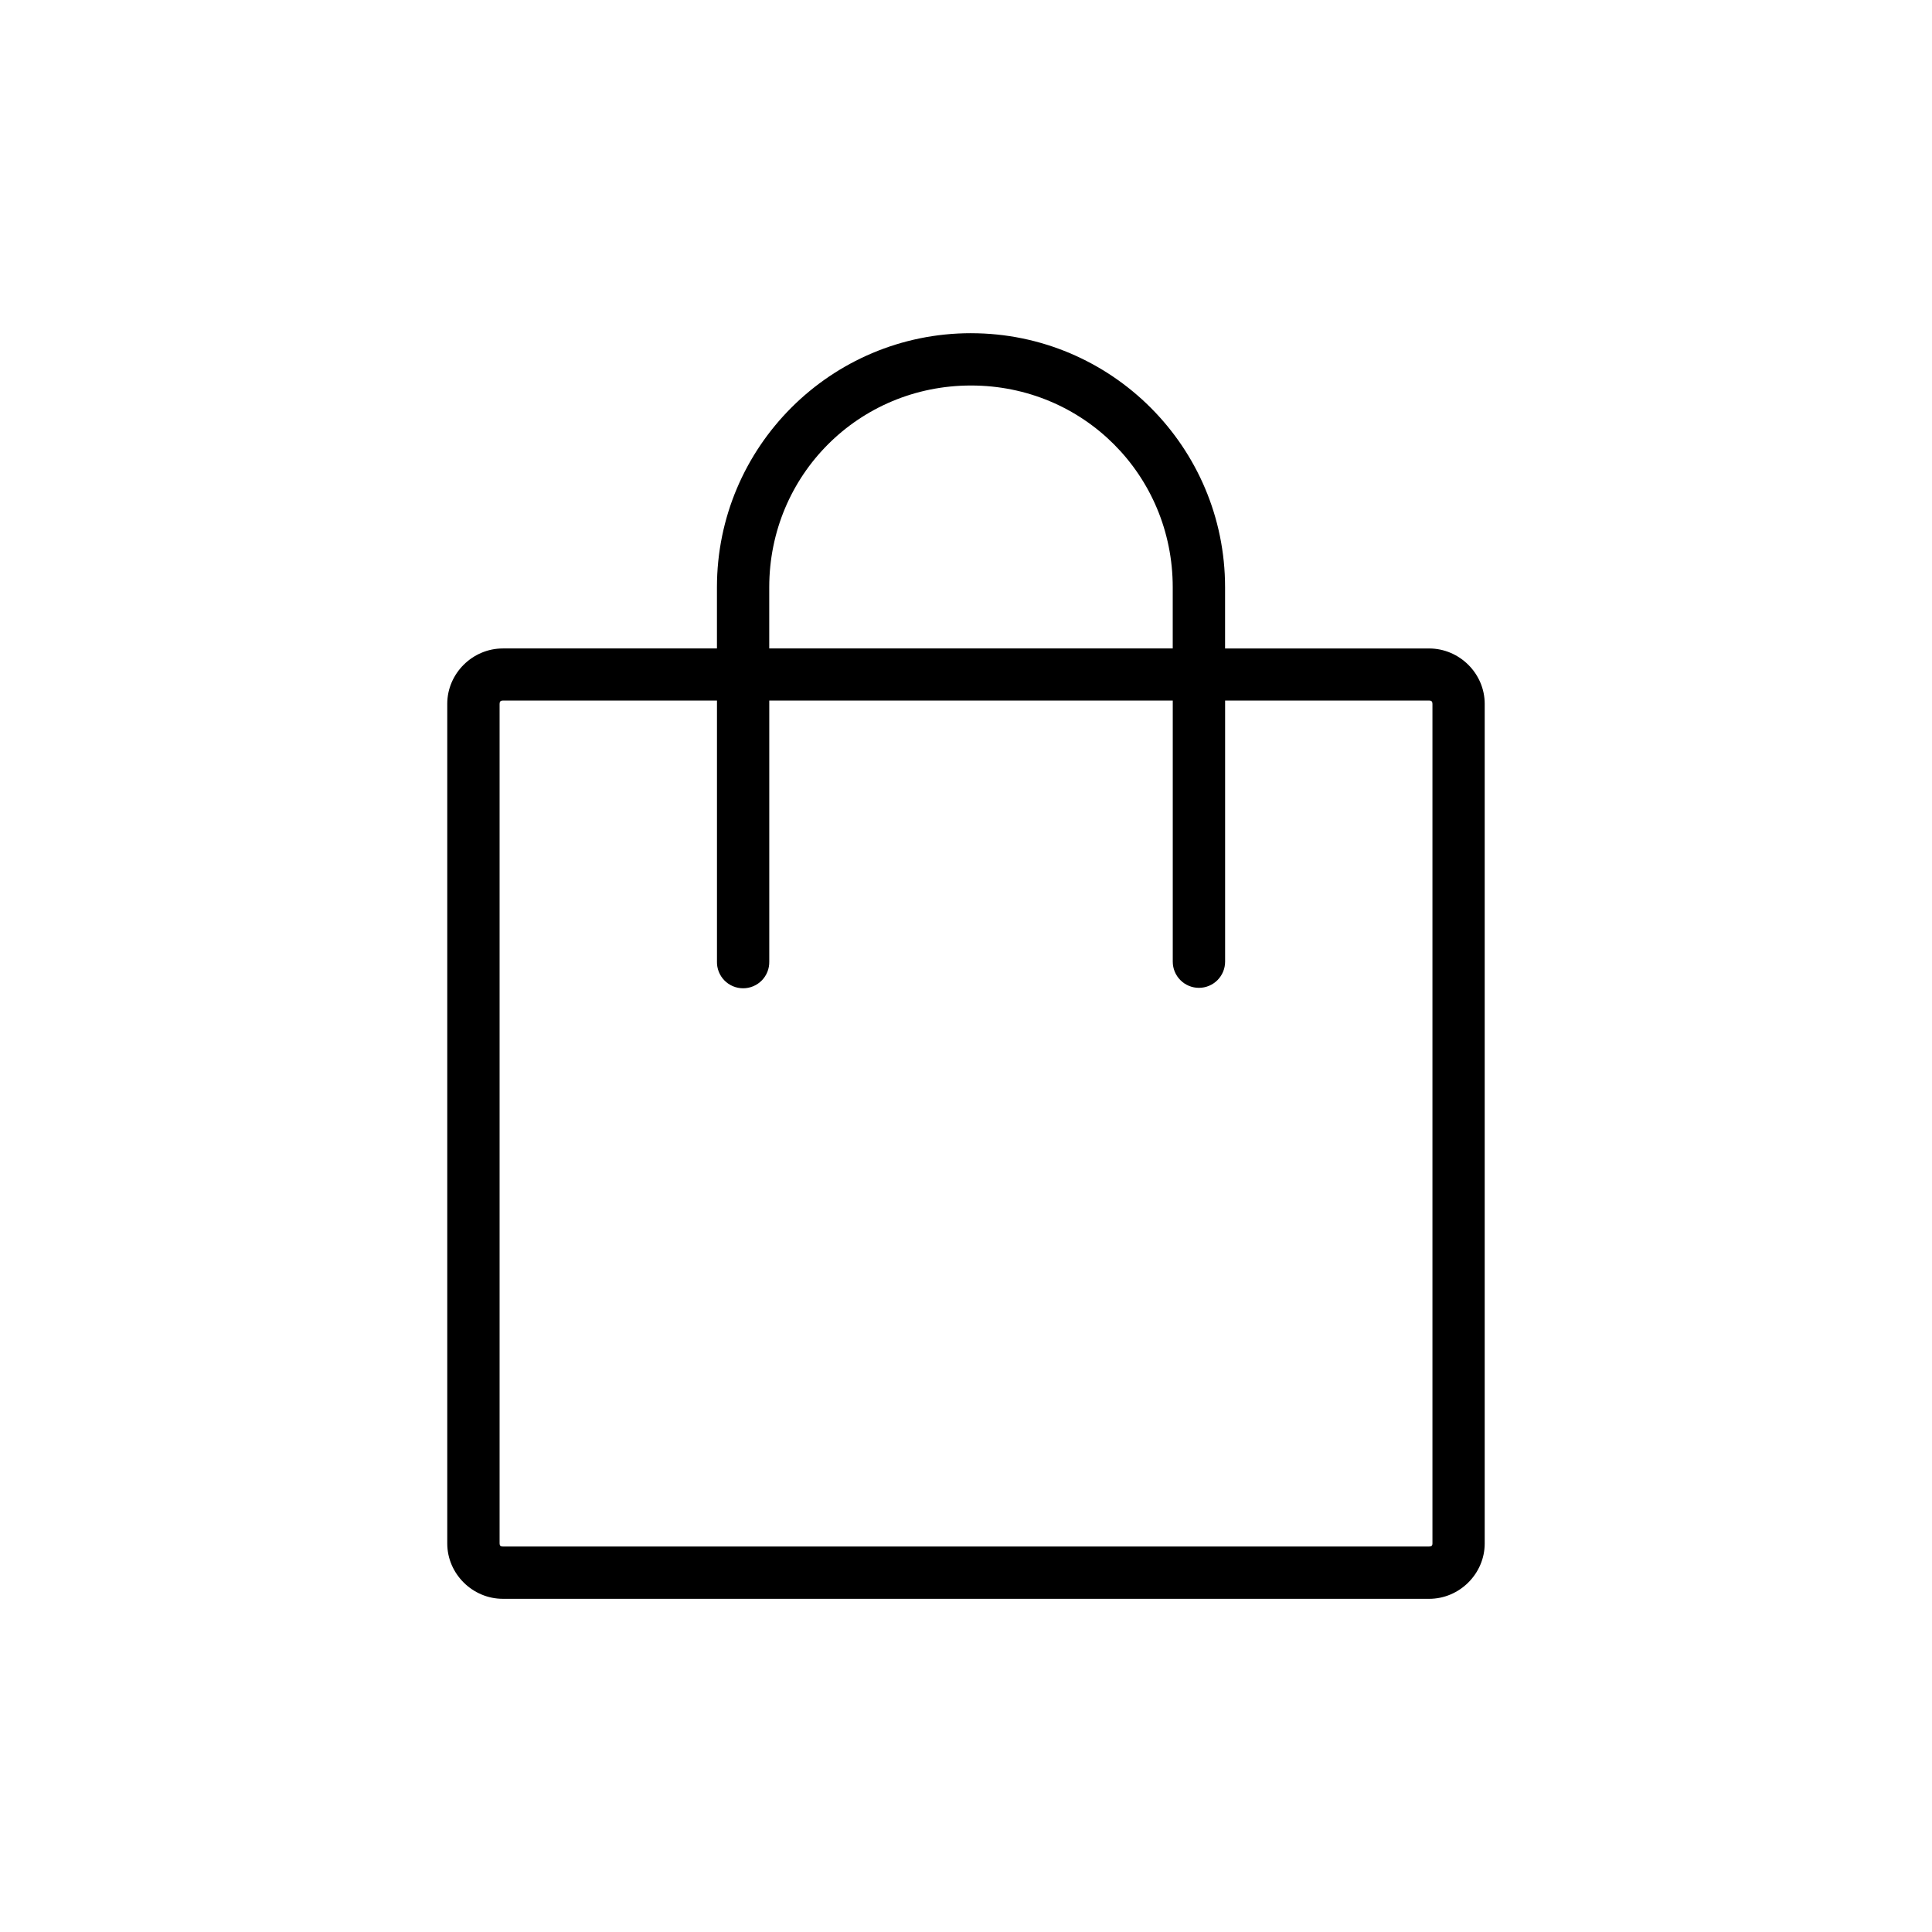 <?xml version="1.0" encoding="UTF-8"?>
<!-- Uploaded to: SVG Repo, www.svgrepo.com, Generator: SVG Repo Mixer Tools -->
<svg fill="#000000" width="800px" height="800px" version="1.1" viewBox="144 144 512 512" xmlns="http://www.w3.org/2000/svg">
 <path d="m401.33 232.3c-37.172 0-67.332 30.156-67.332 67.332v16.215h-56.742c-8.039 0-14.727 6.637-14.727 14.672v222.51c0 8.039 6.691 14.672 14.727 14.672l245.48 0.004c8.039 0 14.727-6.637 14.727-14.672v-222.51c0-8.039-6.691-14.672-14.727-14.672h-54.078v-16.215c0-37.172-30.156-67.332-67.332-67.332zm0 13.863c29.734 0 53.457 23.738 53.457 53.469v16.215h-106.93v-16.215c0-29.734 23.734-53.469 53.469-53.469zm-124.07 83.492h56.746v69.172l-0.004-0.004c-0.039 1.867 0.672 3.668 1.977 5 1.305 1.332 3.09 2.082 4.957 2.082 1.863 0 3.648-0.75 4.953-2.082 1.305-1.332 2.016-3.133 1.977-5v-69.172h106.93v69.172c-0.008 1.844 0.719 3.617 2.023 4.922 1.301 1.309 3.066 2.043 4.914 2.043 1.844 0 3.609-0.734 4.914-2.043 1.301-1.305 2.027-3.078 2.023-4.922v-69.172h54.078c0.598 0 0.867 0.27 0.867 0.867v222.51c0 0.602-0.27 0.812-0.867 0.812l-245.48 0.004c-0.602 0-0.867-0.211-0.867-0.812v-222.51c0-0.598 0.266-0.867 0.867-0.867z"/>
</svg>